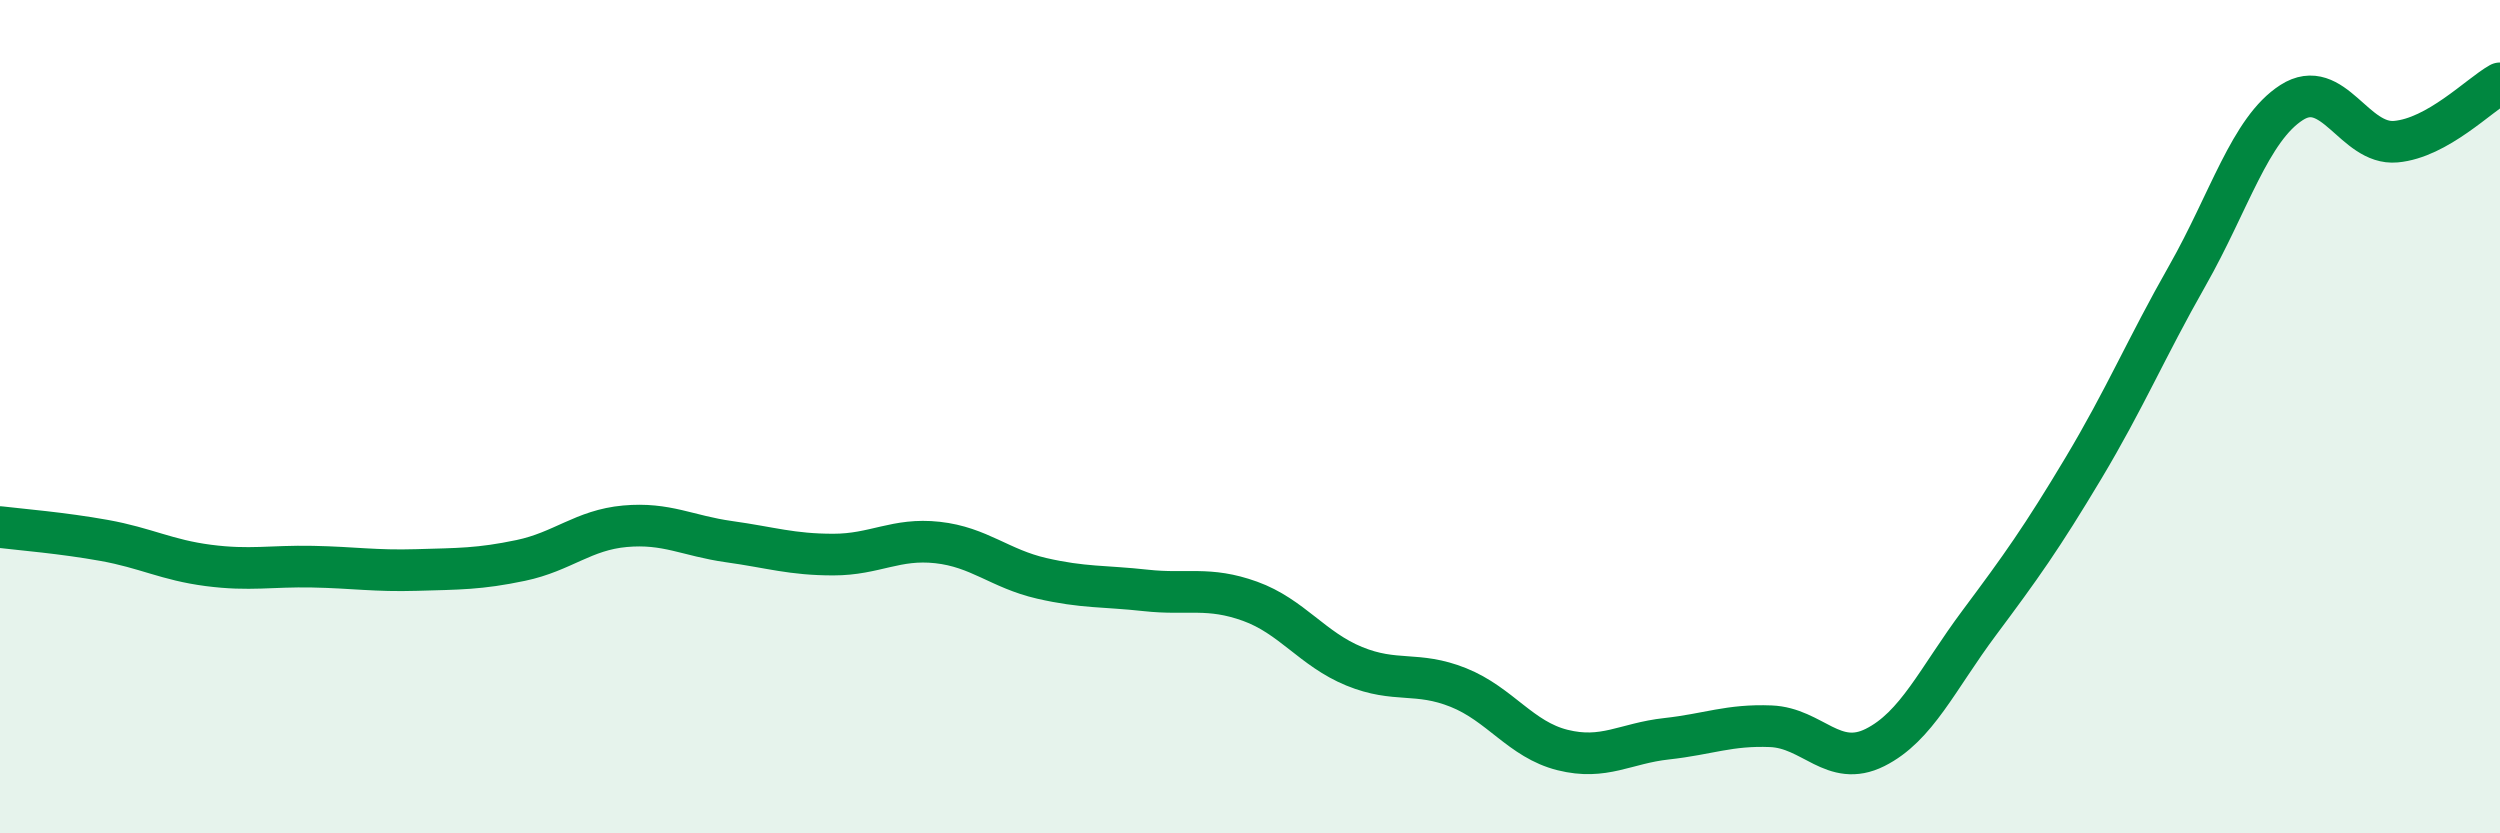 
    <svg width="60" height="20" viewBox="0 0 60 20" xmlns="http://www.w3.org/2000/svg">
      <path
        d="M 0,12.65 C 0.5,12.71 1.5,12.79 2.5,12.97 C 3.5,13.15 4,13.44 5,13.57 C 6,13.7 6.5,13.58 7.5,13.6 C 8.5,13.62 9,13.71 10,13.68 C 11,13.65 11.5,13.66 12.5,13.45 C 13.5,13.24 14,12.72 15,12.63 C 16,12.54 16.5,12.86 17.5,13 C 18.5,13.14 19,13.31 20,13.31 C 21,13.31 21.5,12.91 22.5,13.02 C 23.5,13.13 24,13.65 25,13.88 C 26,14.11 26.5,14.06 27.5,14.17 C 28.5,14.28 29,14.07 30,14.43 C 31,14.79 31.5,15.58 32.5,15.99 C 33.5,16.4 34,16.1 35,16.5 C 36,16.9 36.5,17.75 37.5,18 C 38.5,18.25 39,17.84 40,17.73 C 41,17.62 41.5,17.39 42.5,17.43 C 43.5,17.47 44,18.44 45,17.94 C 46,17.44 46.5,16.29 47.5,14.95 C 48.5,13.61 49,12.91 50,11.24 C 51,9.57 51.5,8.37 52.5,6.61 C 53.5,4.85 54,3.1 55,2.46 C 56,1.82 56.5,3.49 57.5,3.4 C 58.5,3.31 59.5,2.28 60,2L60 20L0 20Z"
        fill="#008740"
        opacity="0.1"
        stroke-linecap="round"
        stroke-linejoin="round"
      />
      <path
        d="M 0,12.65 C 0.5,12.71 1.5,12.79 2.5,12.97 C 3.5,13.15 4,13.44 5,13.57 C 6,13.7 6.5,13.58 7.5,13.6 C 8.5,13.62 9,13.71 10,13.68 C 11,13.65 11.5,13.66 12.5,13.45 C 13.5,13.24 14,12.72 15,12.63 C 16,12.54 16.5,12.86 17.5,13 C 18.5,13.14 19,13.31 20,13.31 C 21,13.31 21.5,12.91 22.5,13.02 C 23.5,13.13 24,13.65 25,13.88 C 26,14.11 26.5,14.06 27.5,14.17 C 28.5,14.28 29,14.07 30,14.43 C 31,14.79 31.5,15.58 32.5,15.99 C 33.5,16.4 34,16.1 35,16.5 C 36,16.9 36.5,17.75 37.5,18 C 38.5,18.25 39,17.84 40,17.73 C 41,17.62 41.5,17.39 42.5,17.43 C 43.5,17.47 44,18.44 45,17.94 C 46,17.44 46.5,16.29 47.5,14.95 C 48.5,13.61 49,12.91 50,11.24 C 51,9.57 51.5,8.37 52.5,6.61 C 53.5,4.85 54,3.1 55,2.46 C 56,1.82 56.5,3.49 57.5,3.4 C 58.5,3.31 59.5,2.28 60,2"
        stroke="#008740"
        stroke-width="1"
        fill="none"
        stroke-linecap="round"
        stroke-linejoin="round"
      />
    </svg>
  